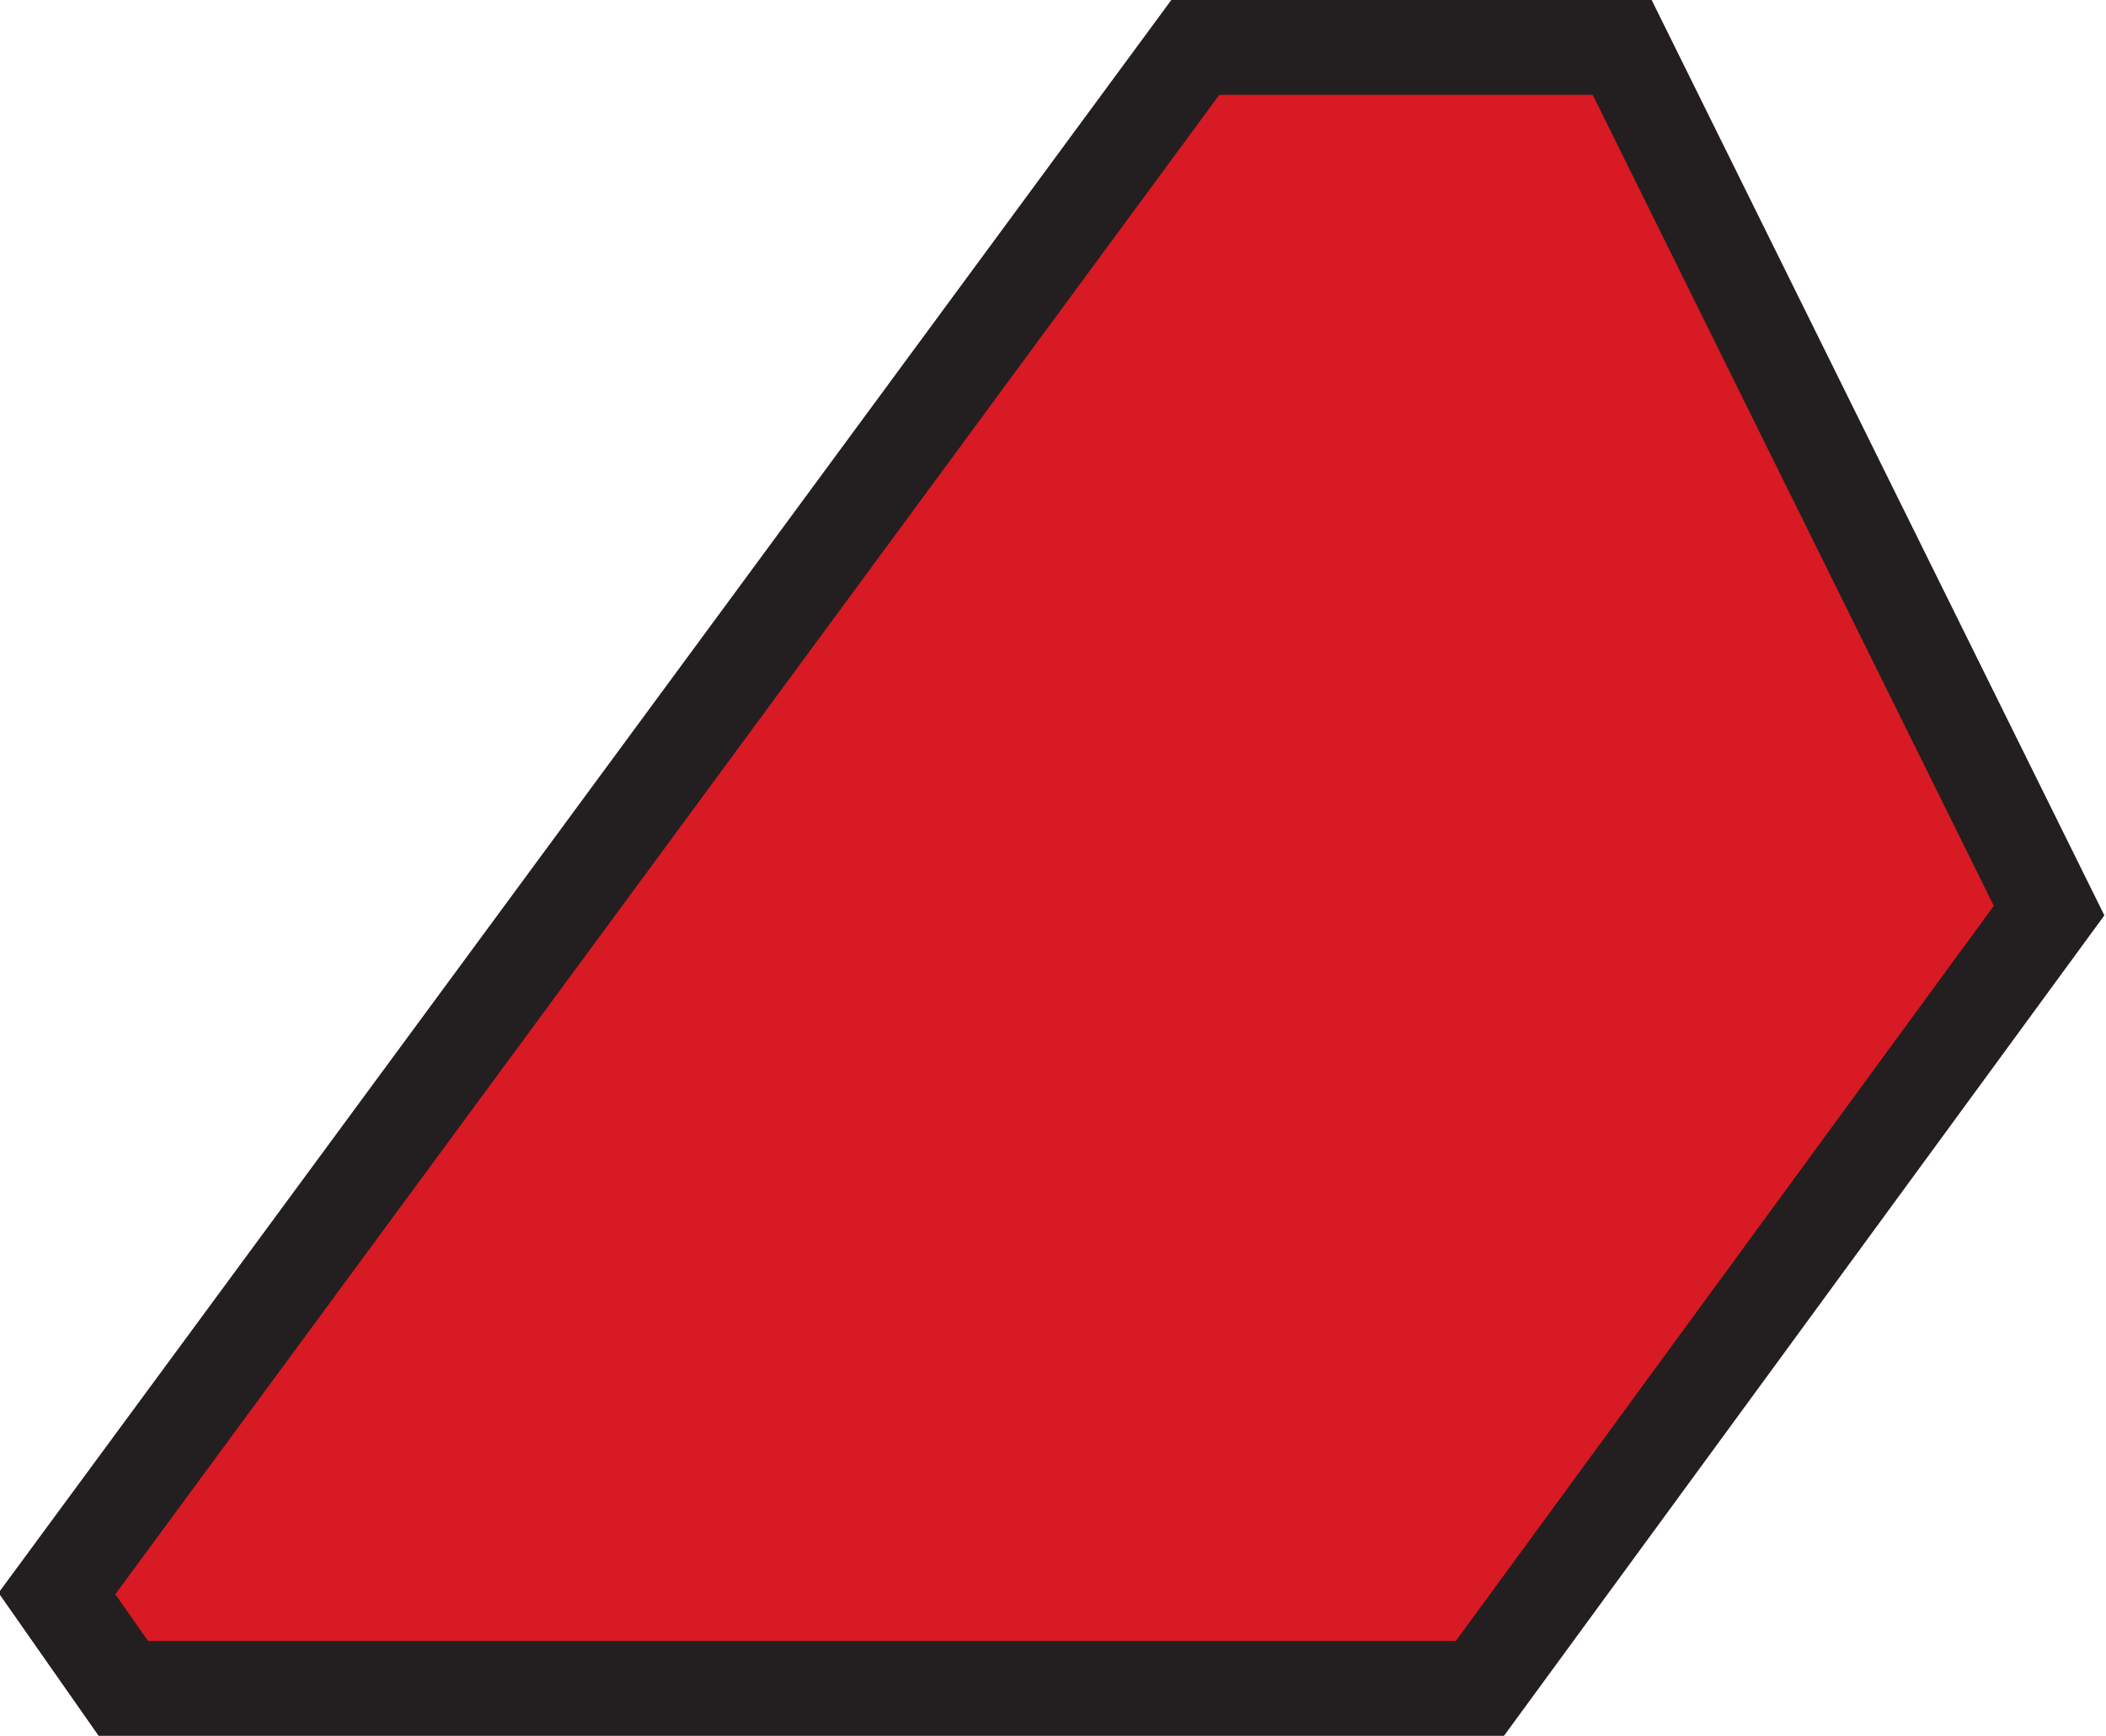 <?xml version="1.0" encoding="utf-8"?>
<!-- Generator: Adobe Illustrator 21.0.2, SVG Export Plug-In . SVG Version: 6.00 Build 0)  -->
<svg version="1.1" id="Layer_1" xmlns="http://www.w3.org/2000/svg" xmlns:xlink="http://www.w3.org/1999/xlink" x="0px" y="0px"
	 width="22.2px" height="18.3px" viewBox="0 0 22.2 18.3" enable-background="new 0 0 22.2 18.3" xml:space="preserve">
<polygon fill="#D71A23" stroke="#231F20" stroke-miterlimit="10" points="15.6,17.8 1.3,17.8 0.6,16.8 12.6,0.5 17.1,0.5 21.6,9.6 
	"/>
</svg>
